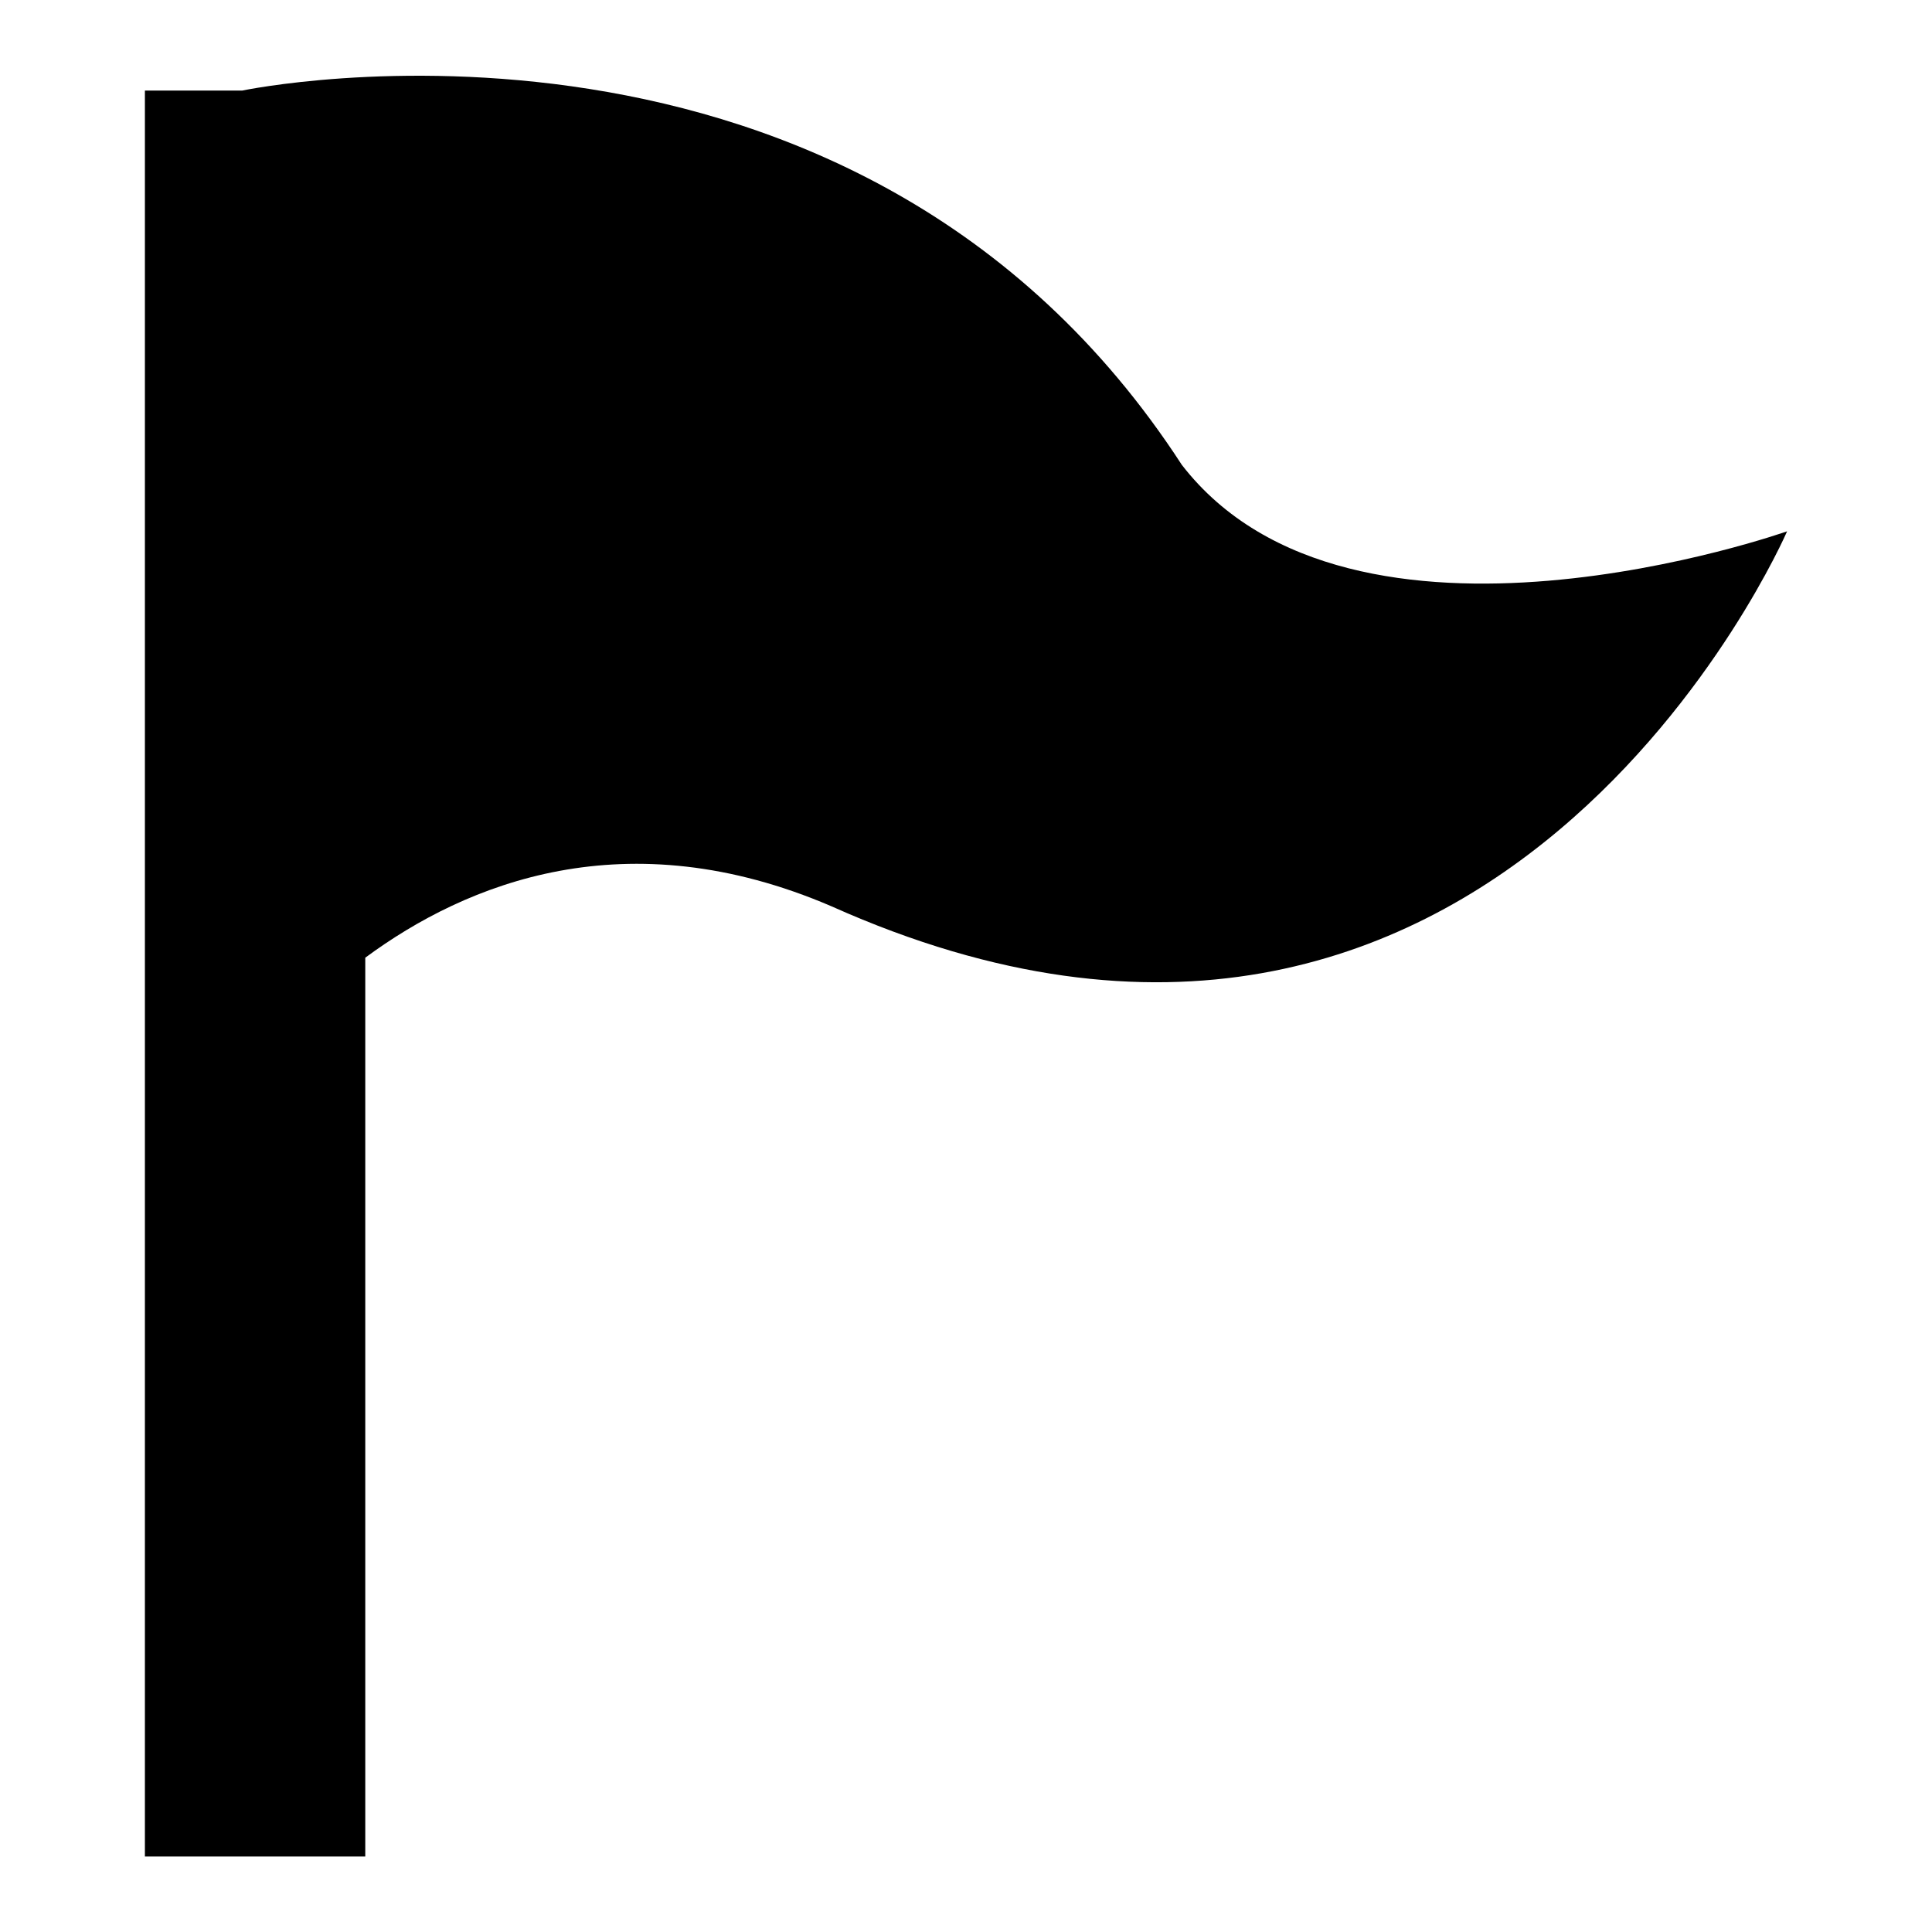 <?xml version="1.0" encoding="utf-8"?>
<!-- Svg Vector Icons : http://www.onlinewebfonts.com/icon -->
<!DOCTYPE svg PUBLIC "-//W3C//DTD SVG 1.1//EN" "http://www.w3.org/Graphics/SVG/1.1/DTD/svg11.dtd">
<svg version="1.1" xmlns="http://www.w3.org/2000/svg" xmlns:xlink="http://www.w3.org/1999/xlink" x="0px" y="0px" viewBox="0 0 256 256" enable-background="new 0 0 256 256" xml:space="preserve">
<g> <path fill="#000000" d="M156.6,61.6C113.3-5.1,32.1,12,32.1,12H19.2v234h29.2V126.9c13.4-9.9,34.6-18.5,61.8-6.8 c88.1,39.4,126.6-49.7,126.6-49.7S179.2,90.8,156.6,61.6L156.6,61.6z"/></g>
</svg>